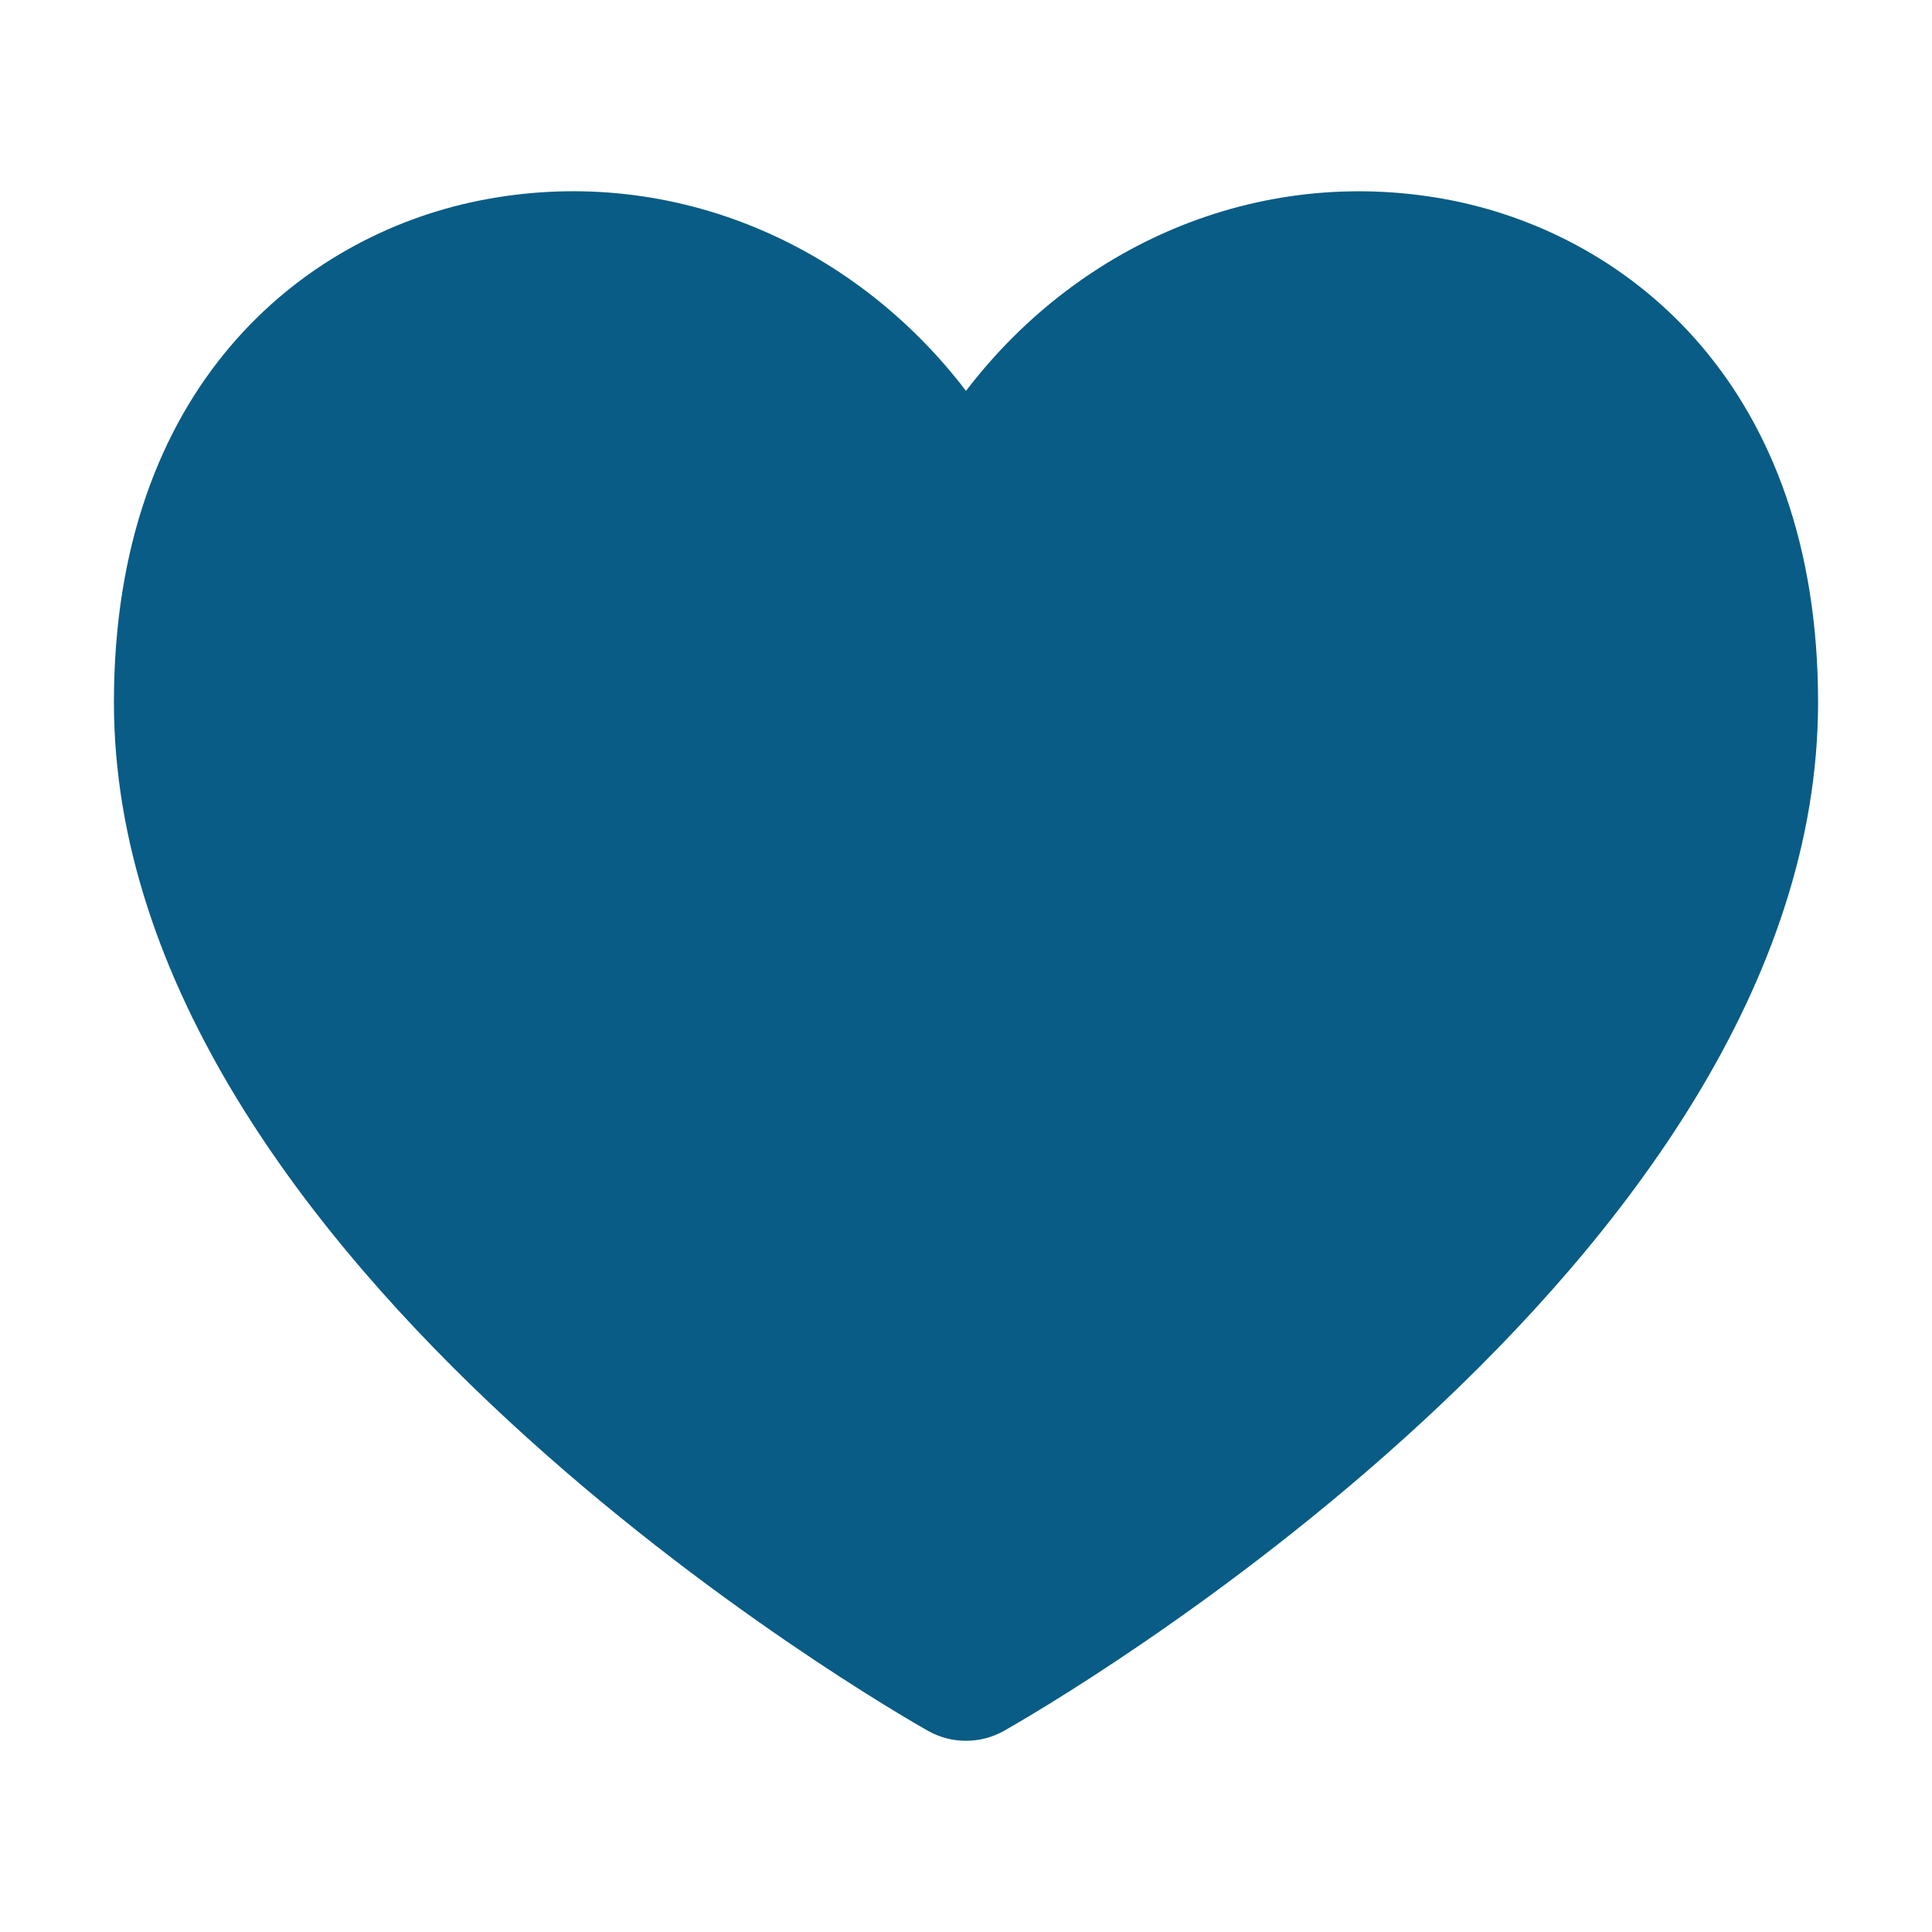 <svg width="32" height="32" viewBox="0 0 32 32" fill="none" xmlns="http://www.w3.org/2000/svg">
<path d="M24.069 3.324C20.985 2.706 17.919 3.963 16 6.474C14.081 3.963 11.016 2.704 7.931 3.324C5.009 3.912 1.887 6.404 1.887 11.633C1.887 20.958 14.819 28.357 15.37 28.668C15.565 28.778 15.783 28.833 16 28.833C16.217 28.833 16.435 28.778 16.63 28.668C17.181 28.357 30.113 20.958 30.113 11.633C30.113 6.404 26.991 3.913 24.069 3.324Z" fill="#095C85"/>
</svg>
